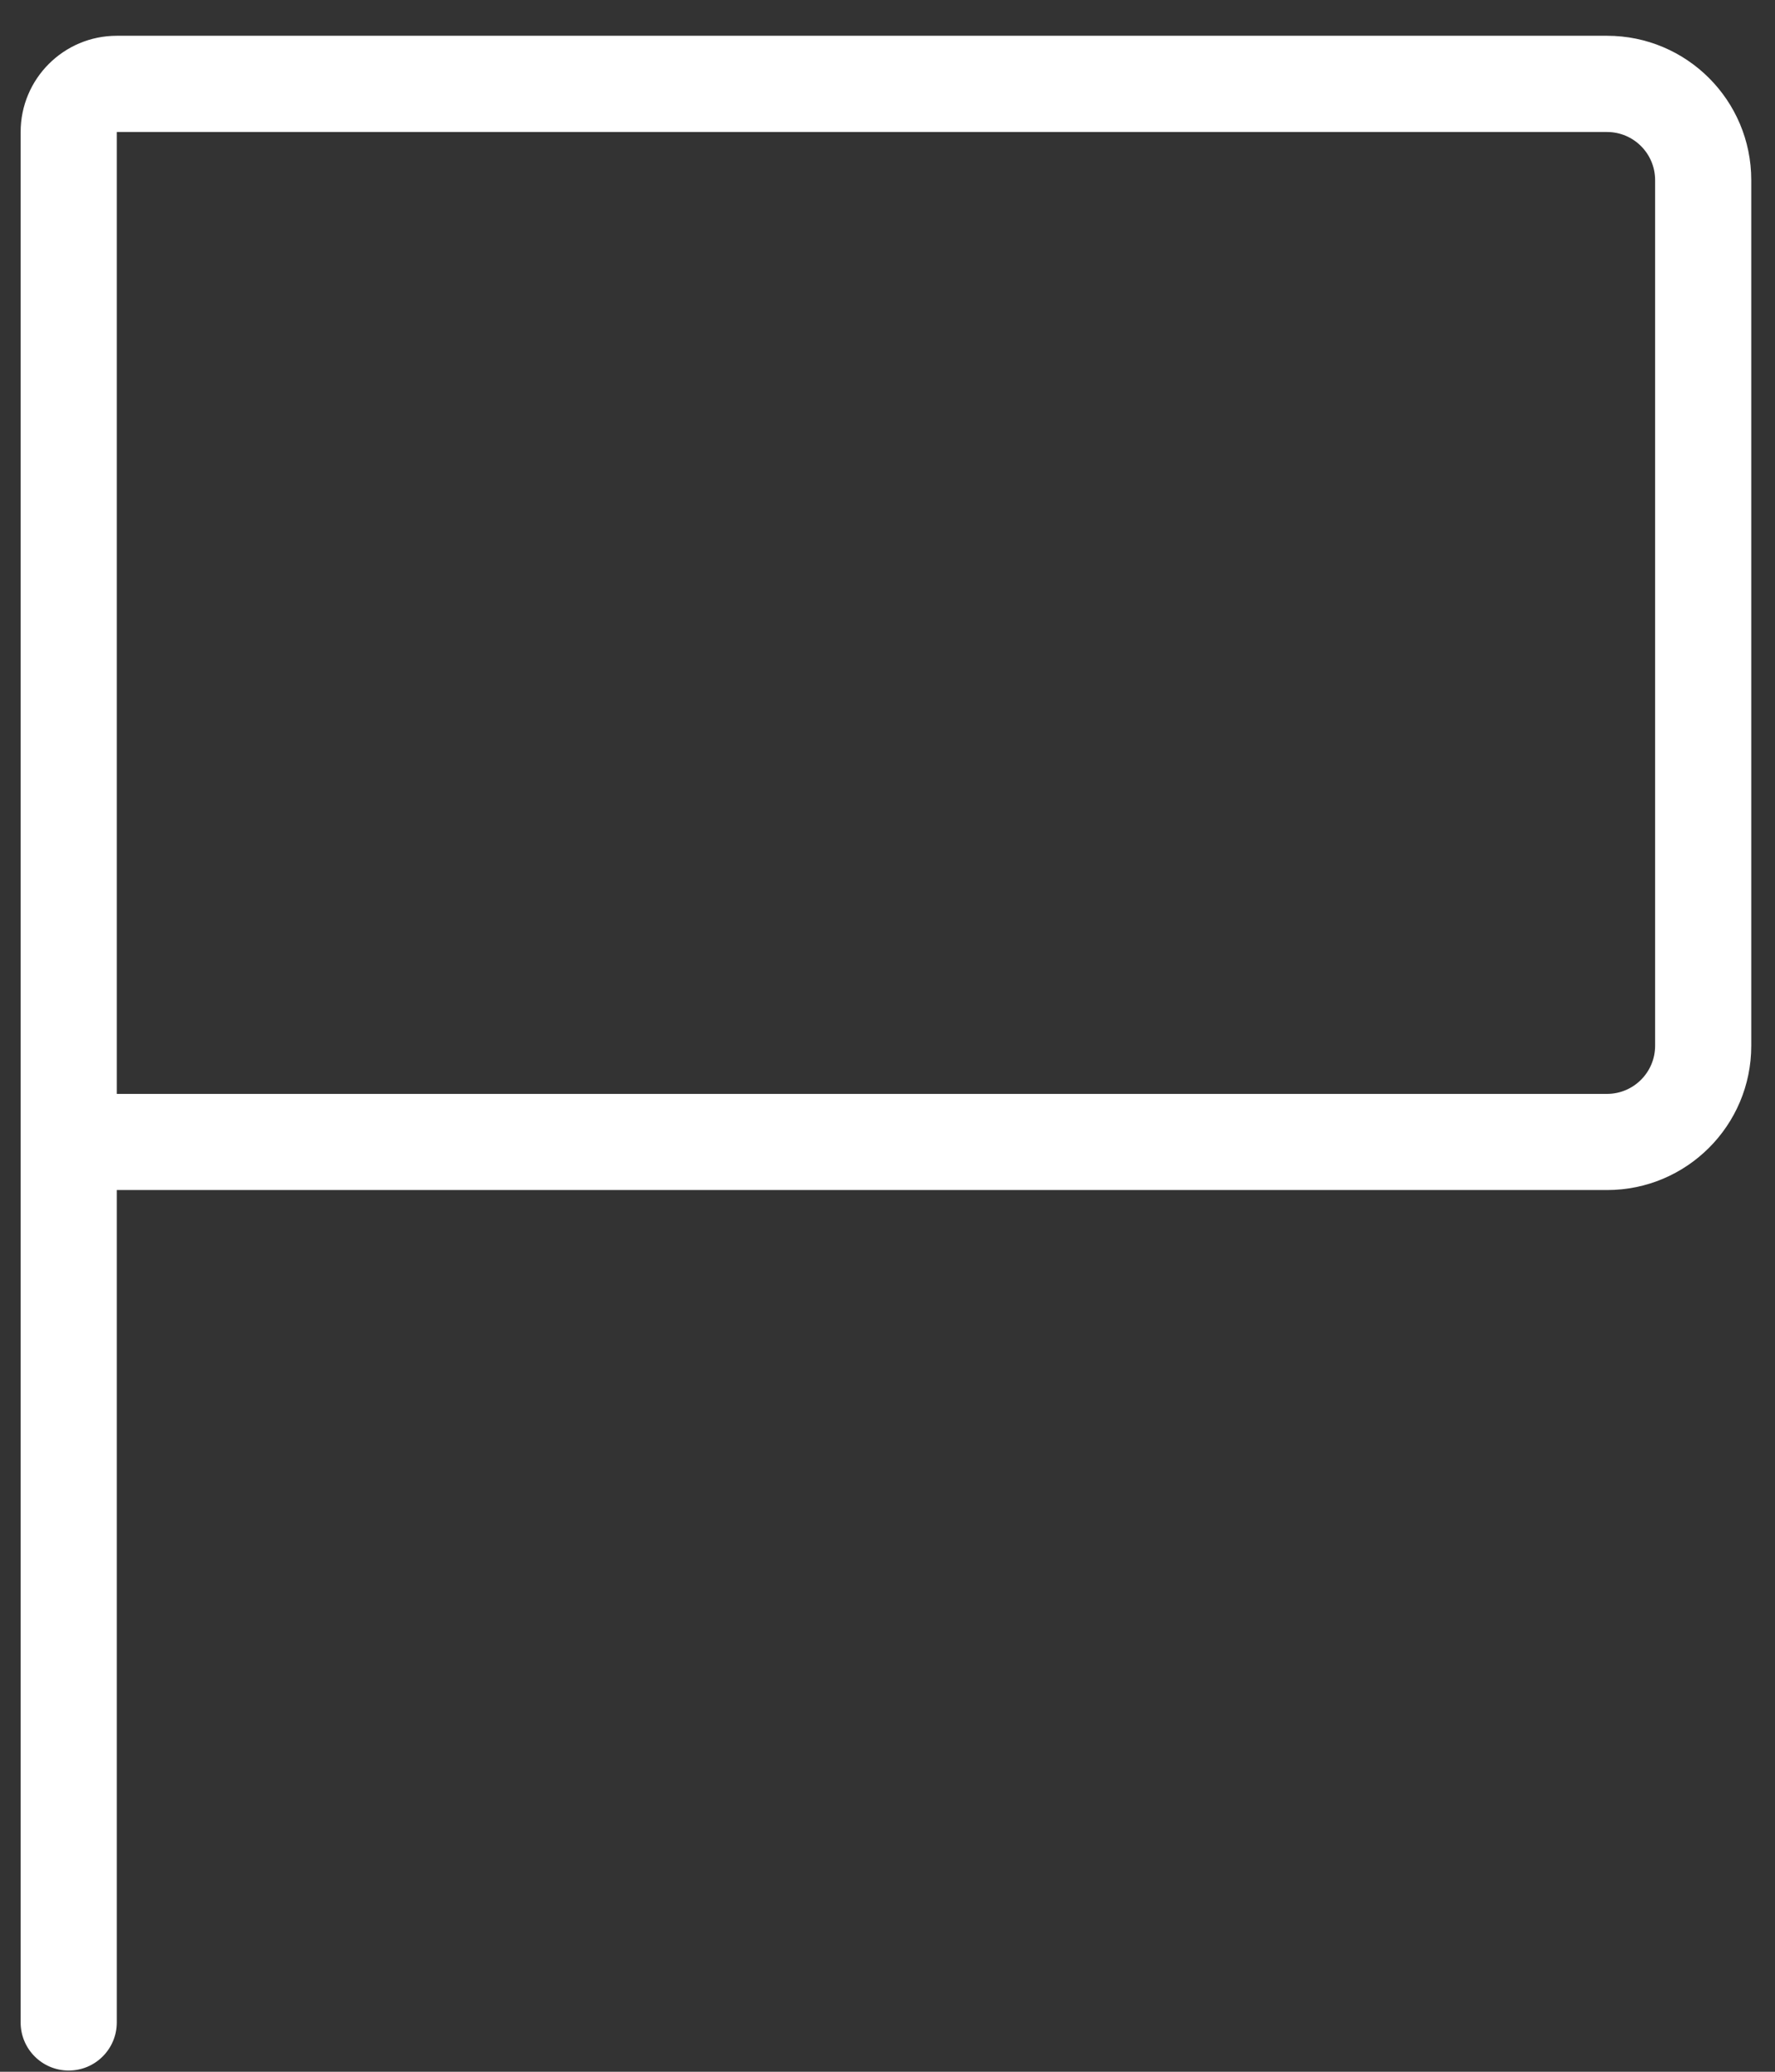 <?xml version="1.0" encoding="UTF-8"?>
<svg width="48px" height="56px" viewBox="0 0 48 56" version="1.1" xmlns="http://www.w3.org/2000/svg" xmlns:xlink="http://www.w3.org/1999/xlink">
    <rect x="0" y="0" width="48" height="56" fill="#333333" stroke="none"/>
    <!-- Generator: Sketch 50.2 (55047) - http://www.bohemiancoding.com/sketch -->
    <title>Group 81</title>
    <desc>Created with Sketch.</desc>
    <defs>
        <polygon id="path-1" points="0 6434 1455 6434 1455 0.31 0 0.31"></polygon>
    </defs>
    <g id="Page-1" stroke="none" stroke-width="1" fill="none" fill-rule="evenodd">
        <g id="stratobooster-website-final2" transform="translate(-704, -4757)">
            <g id="Group-81" transform="translate(0, -0.31)">
                <path d="M748.758,4785.578 C748.758,4786.294 748.175,4786.878 747.458,4786.878 L707.158,4786.878 L707.158,4760.878 L747.458,4760.878 C748.175,4760.878 748.758,4761.461 748.758,4762.178 L748.758,4785.578 Z M747.458,4758.277 L707.158,4758.277 C705.722,4758.277 704.558,4759.441 704.558,4760.878 L704.558,4811.977 C704.558,4812.696 705.14,4813.277 705.858,4813.277 C706.576,4813.277 707.158,4812.696 707.158,4811.977 L707.158,4789.477 L747.458,4789.477 C749.612,4789.477 751.358,4787.731 751.358,4785.578 L751.358,4762.178 C751.358,4760.023 749.612,4758.277 747.458,4758.277 Z" id="Fill-74" fill="#FFFFFF"></path>
                <mask id="mask-2" fill="white">
                    <use xlink:href="#path-1"></use>
                </mask>
                <g id="Clip-77"></g>
                <polygon id="Fill-76" fill="#FFFFFF" mask="url(#mask-2)" points="706.111 4774.878 750.528 4774.878 750.528 4772.878 706.111 4772.878"></polygon>
                <polygon id="Fill-78" fill="#FFFFFF" mask="url(#mask-2)" points="726.958 4788.534 728.958 4788.534 728.958 4759.465 726.958 4759.465"></polygon>
                <polygon id="Fill-79" fill="#FFFFFF" mask="url(#mask-2)" points="749.002 4788.204 706.628 4761.725 707.688 4760.03 750.062 4786.509"></polygon>
                <polygon id="Fill-80" fill="#FFFFFF" mask="url(#mask-2)" points="706.655 4789.373 705.567 4787.695 748.215 4760.039 749.302 4761.717"></polygon>
            </g>
        </g>
    </g>
</svg>